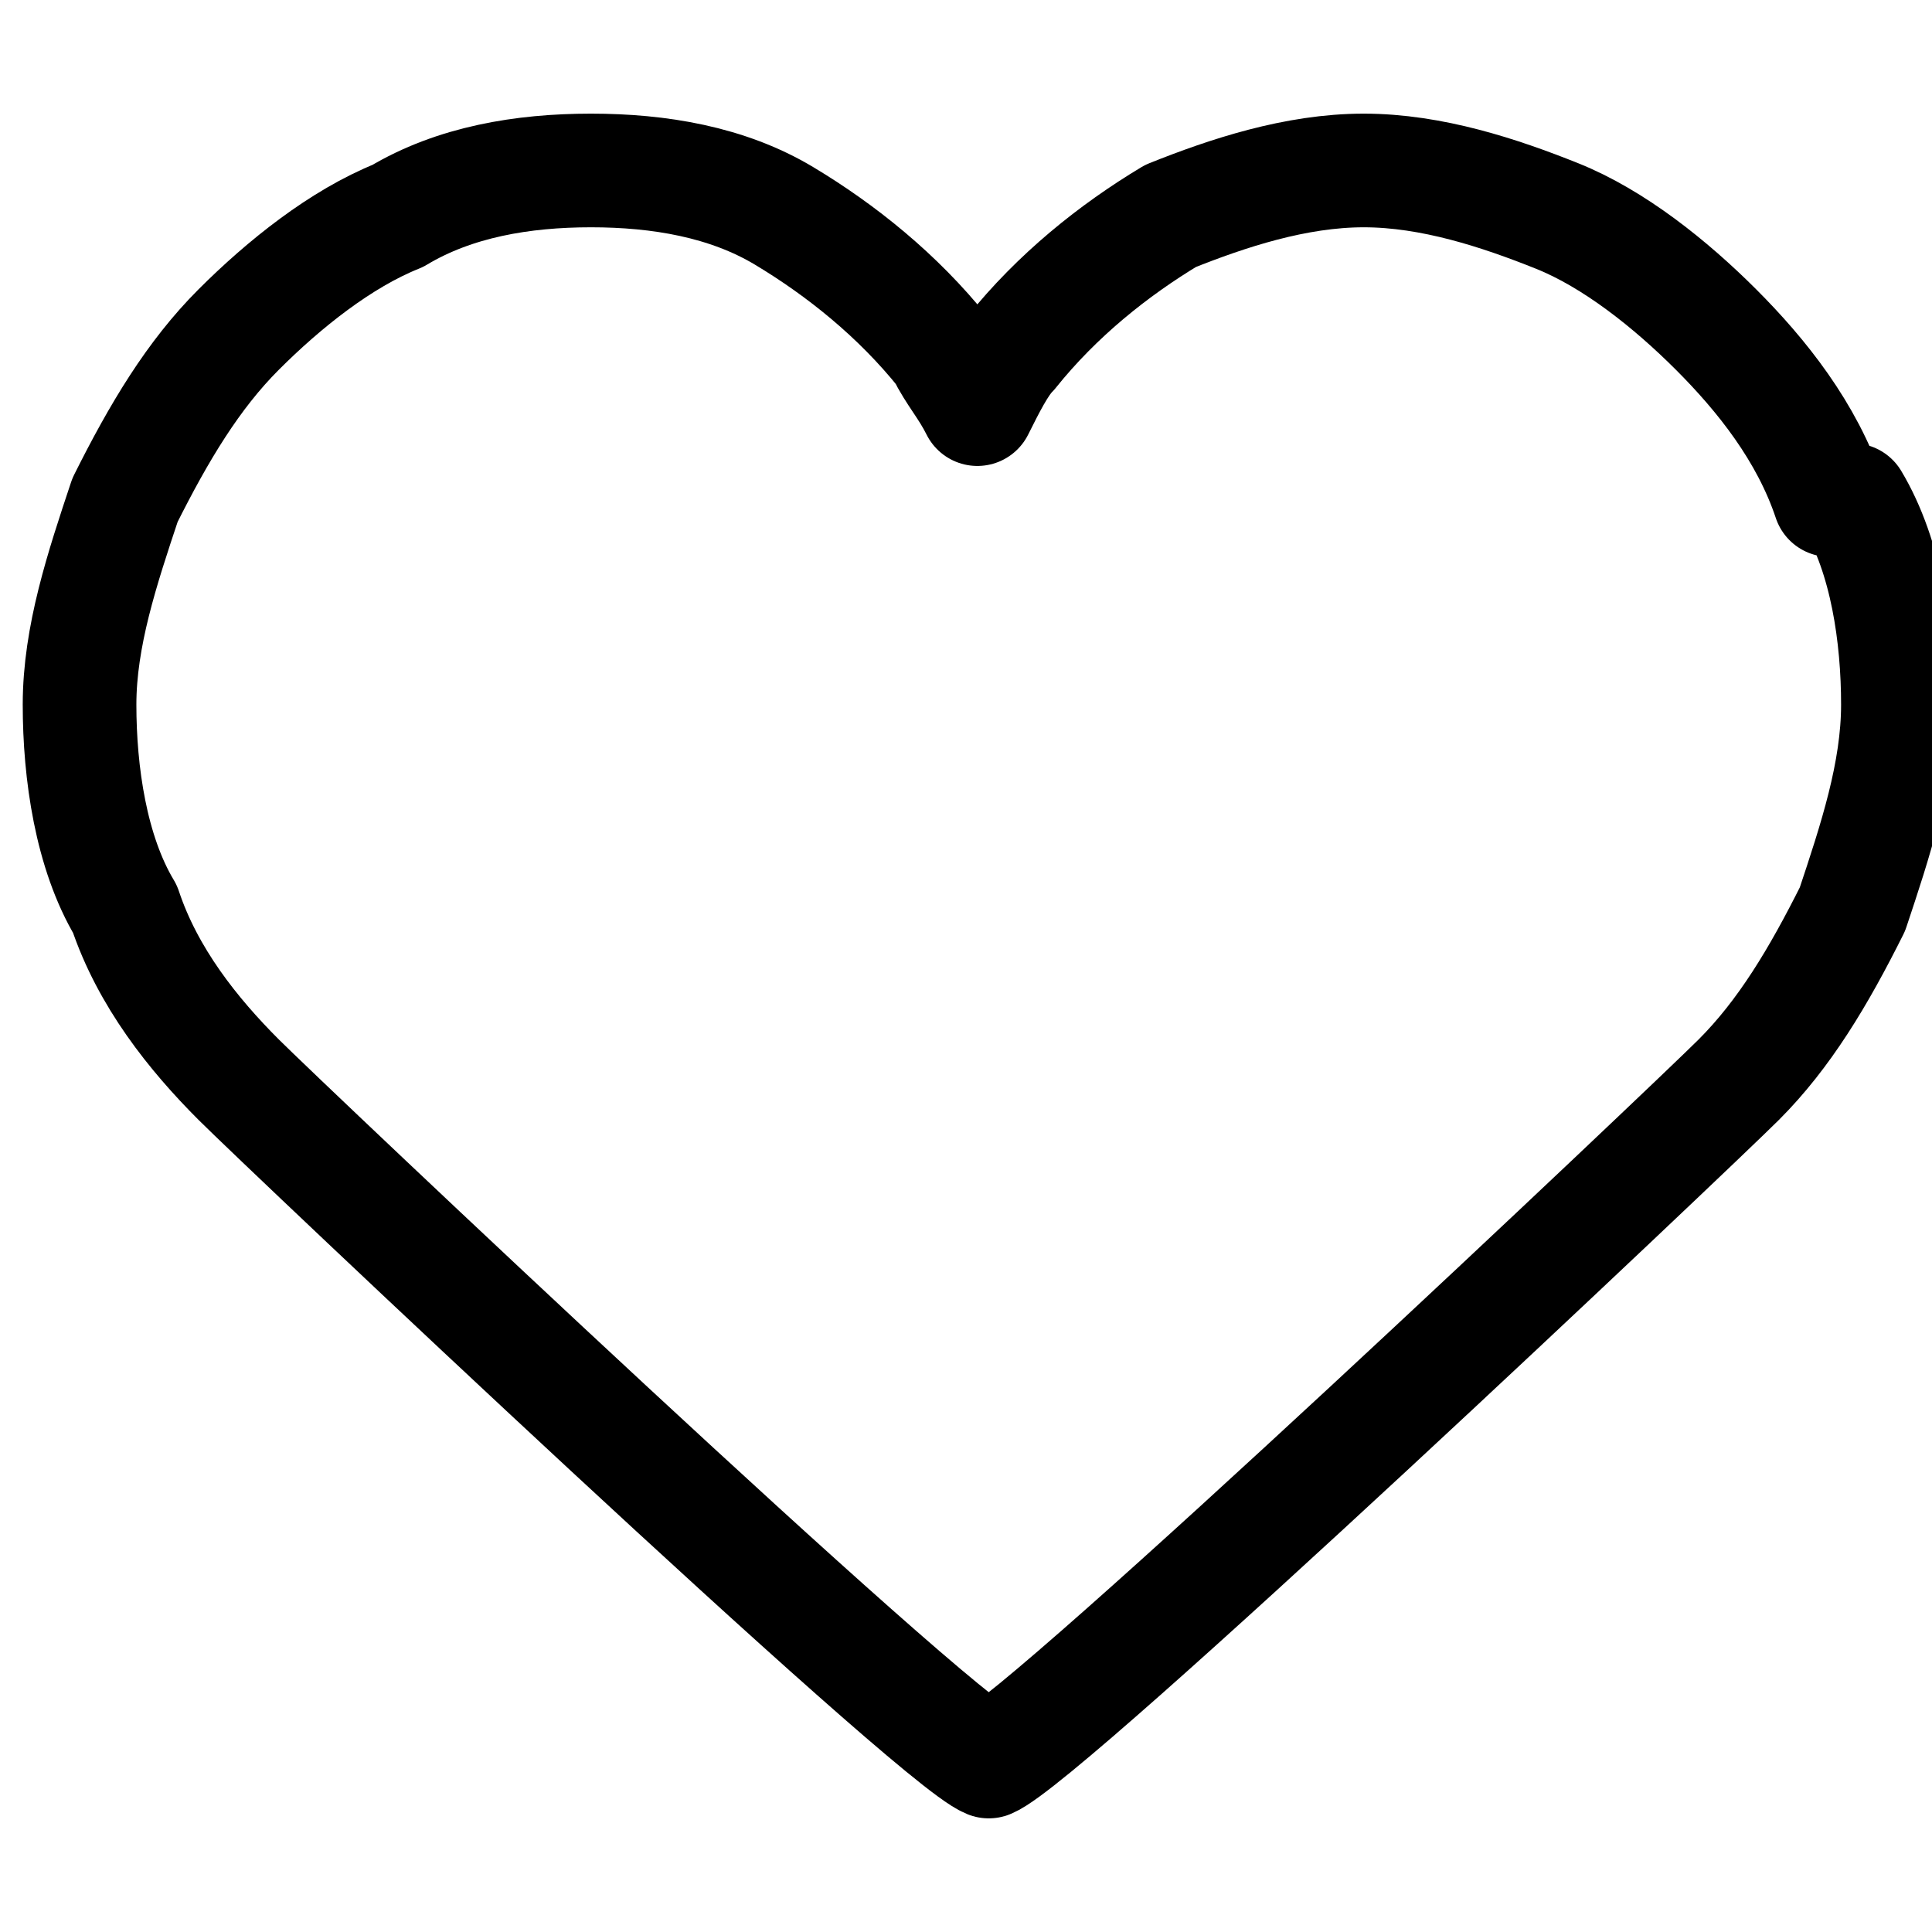 <?xml version="1.0" encoding="UTF-8"?>
<svg id="Layer_1" xmlns="http://www.w3.org/2000/svg" version="1.1" viewBox="0 0 17 17">
  <!-- Generator: Adobe Illustrator 29.0.1, SVG Export Plug-In . SVG Version: 2.1.0 Build 192)  -->
  <defs>
    <style>
      .st0 {
        fill: none;
        stroke: #000;
        stroke-linecap: round;
        stroke-linejoin: round;
      }
    </style>
  </defs>
  <path class="st0" d="M16.1,4.4c-.2-.6-.6-1.1-1-1.5-.4-.4-.9-.8-1.4-1-.5-.2-1.1-.4-1.7-.4s-1.2.2-1.7.4c-.5.3-1,.7-1.4,1.2-.1.1-.2.3-.3.5-.1-.2-.2-.3-.3-.5-.4-.5-.9-.9-1.4-1.2-.5-.3-1.1-.4-1.7-.4s-1.2.1-1.7.4c-.5.2-1,.6-1.4,1-.4.4-.7.9-1,1.5-.2.6-.4,1.2-.4,1.8s.1,1.3.4,1.8c.2.6.6,1.1,1,1.5.4.4,6.1,5.8,6.6,6,.5-.2,6.2-5.6,6.6-6,.4-.4.7-.9,1-1.5.2-.6.4-1.2.4-1.8s-.1-1.3-.4-1.8Z"/>
</svg>